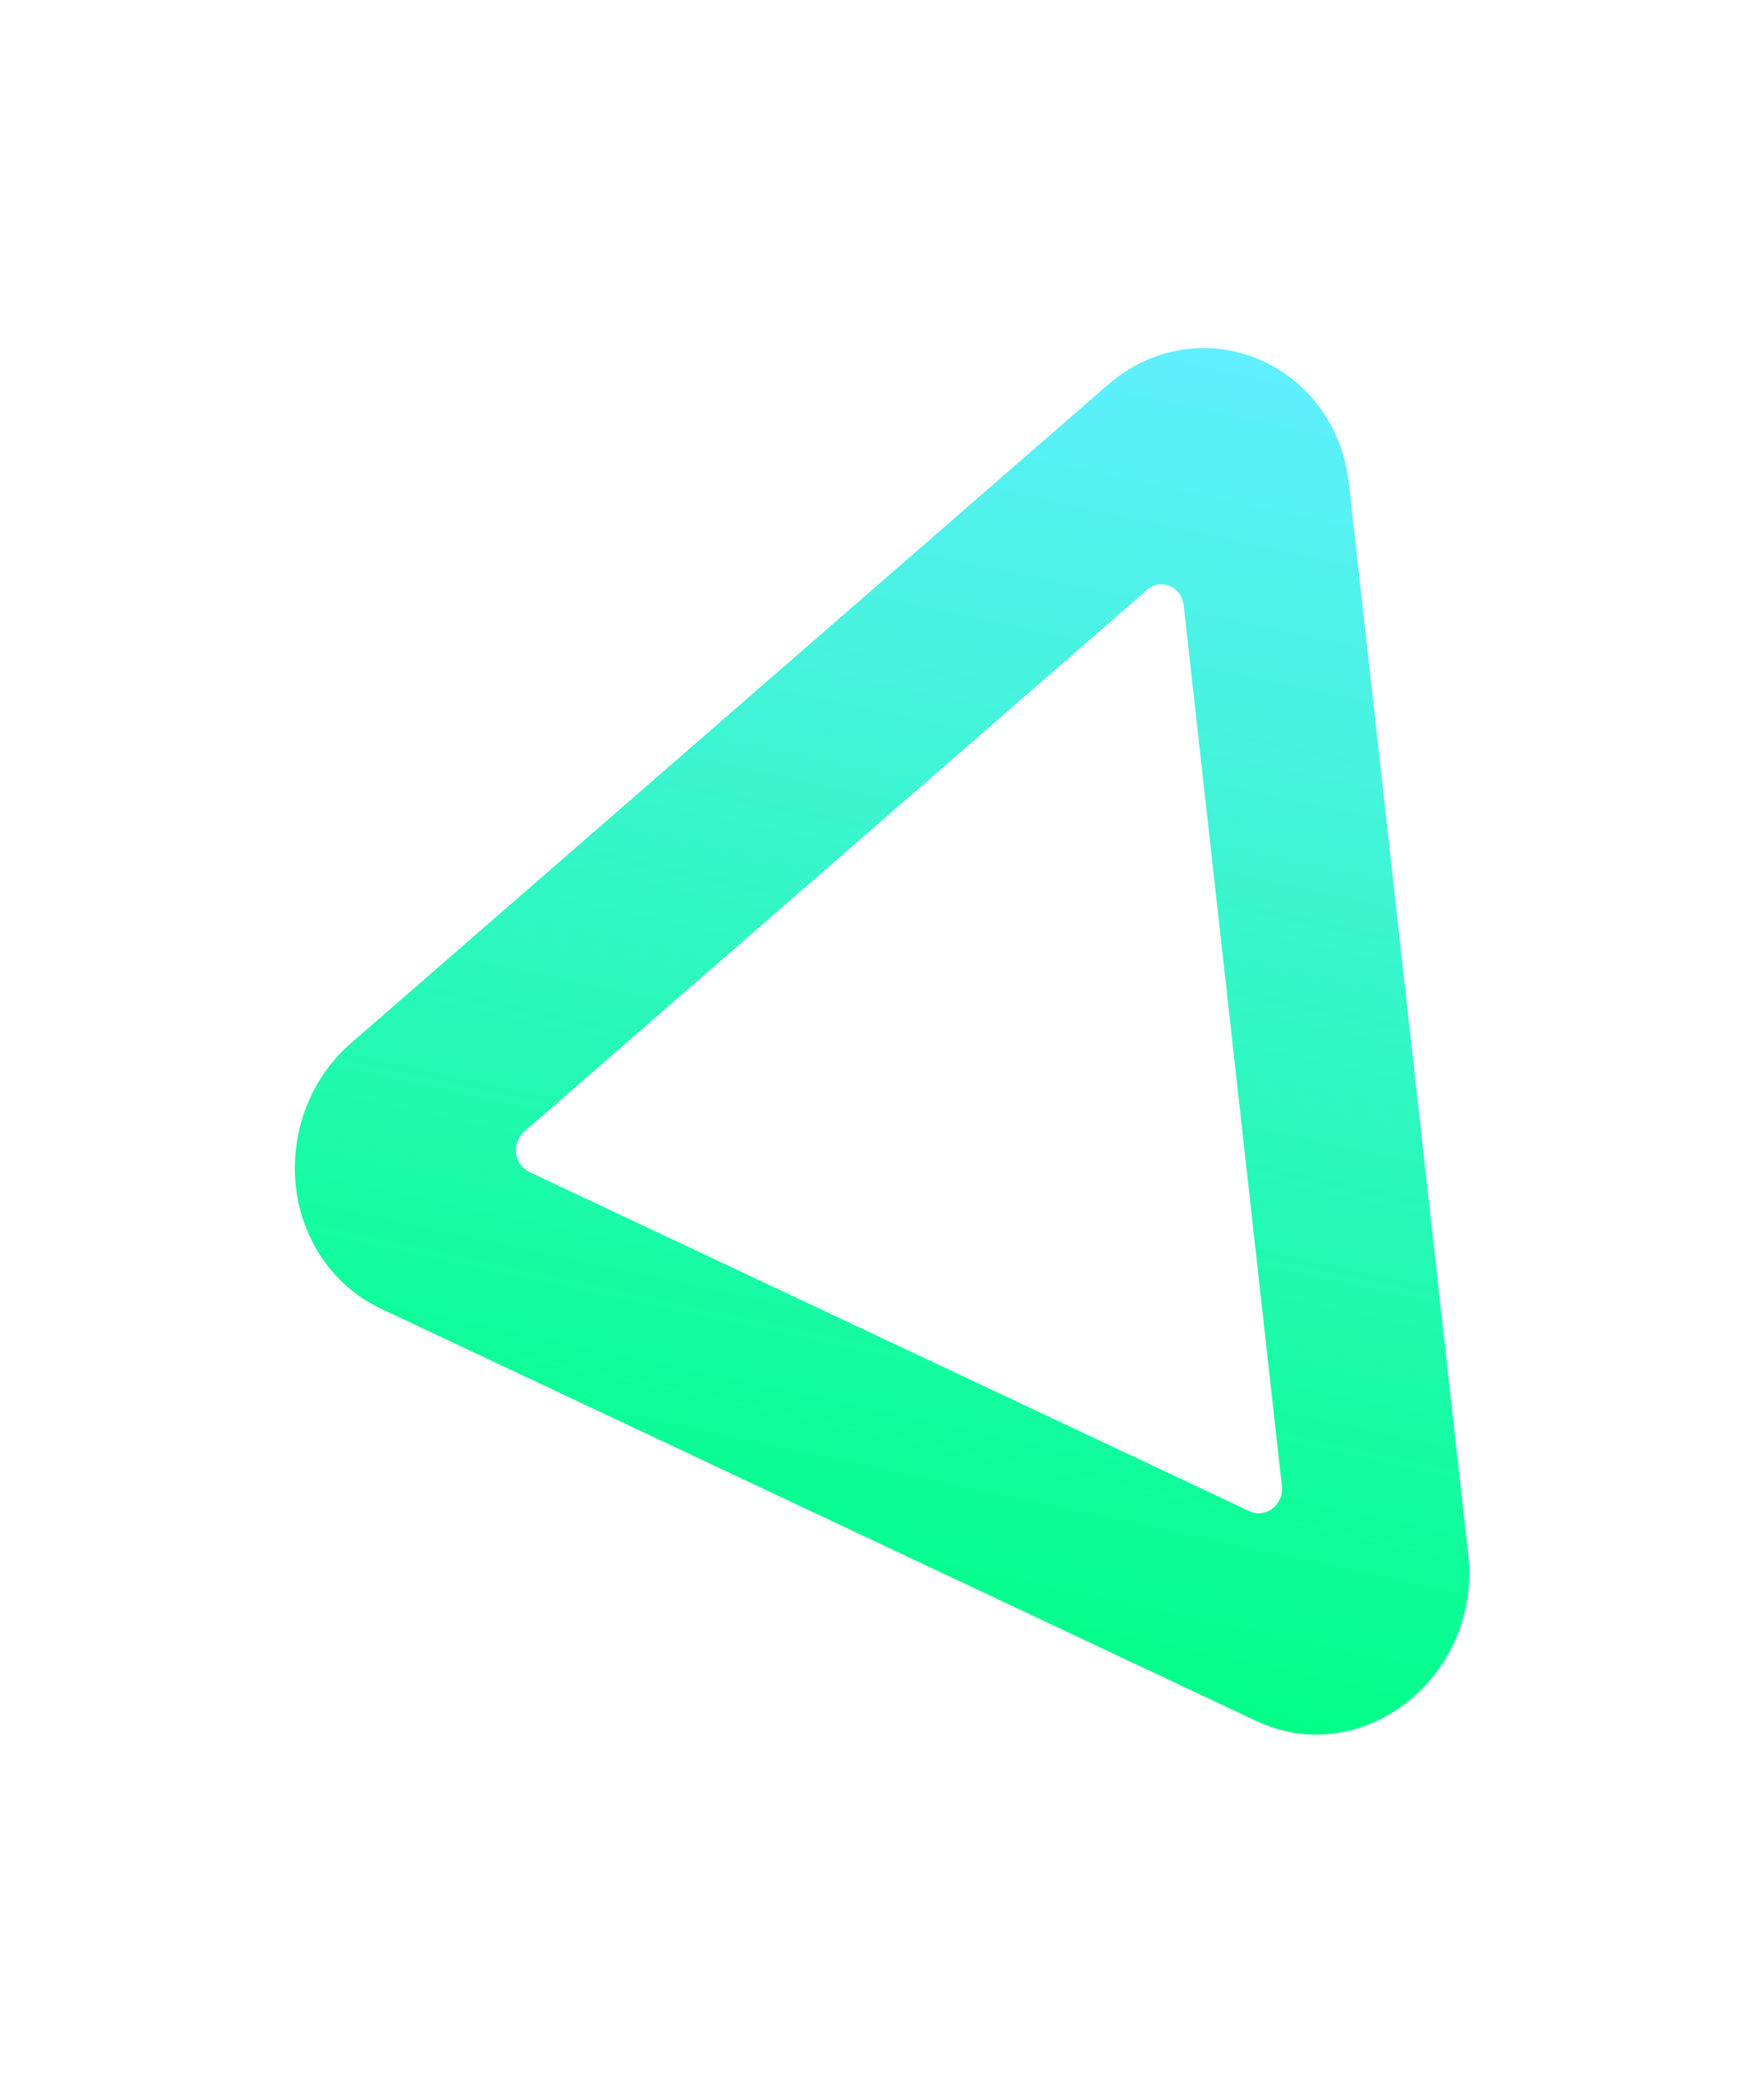 <svg xmlns="http://www.w3.org/2000/svg" xmlns:xlink="http://www.w3.org/1999/xlink" viewBox="0 0 510.01 601.93"><defs><linearGradient id="a" x1="-127.77" y1="-421.88" x2="42.93" y2="-421.88" gradientTransform="matrix(0.47, -2.22, -2.14, -0.46, -603.96, -5.13)" gradientUnits="userSpaceOnUse"><stop offset="0" stop-color="#00ff87"/><stop offset="1" stop-color="#60efff"/></linearGradient></defs><path d="M320.14,111.36,101.47,301.49c-18.63,16.2-21.67,45-6.79,64.26A41.88,41.88,0,0,0,110,378.15L363.22,497.38c30.65,14.43,65.2-12.79,61.24-48.17L390,139.84C386,104.42,346.63,88.29,320.14,111.36Zm22.07,63.47,28.41,254.66a7.06,7.06,0,0,1-5.77,7.82,6.09,6.09,0,0,1-3.52-.52L152.9,338.65a7,7,0,0,1-3.12-9.14,7.07,7.07,0,0,1,1.83-2.5l180-156.5a6.27,6.27,0,0,1,9.21.86,7,7,0,0,1,1.38,3.46Z" style="fill:url(#a)"/></svg>